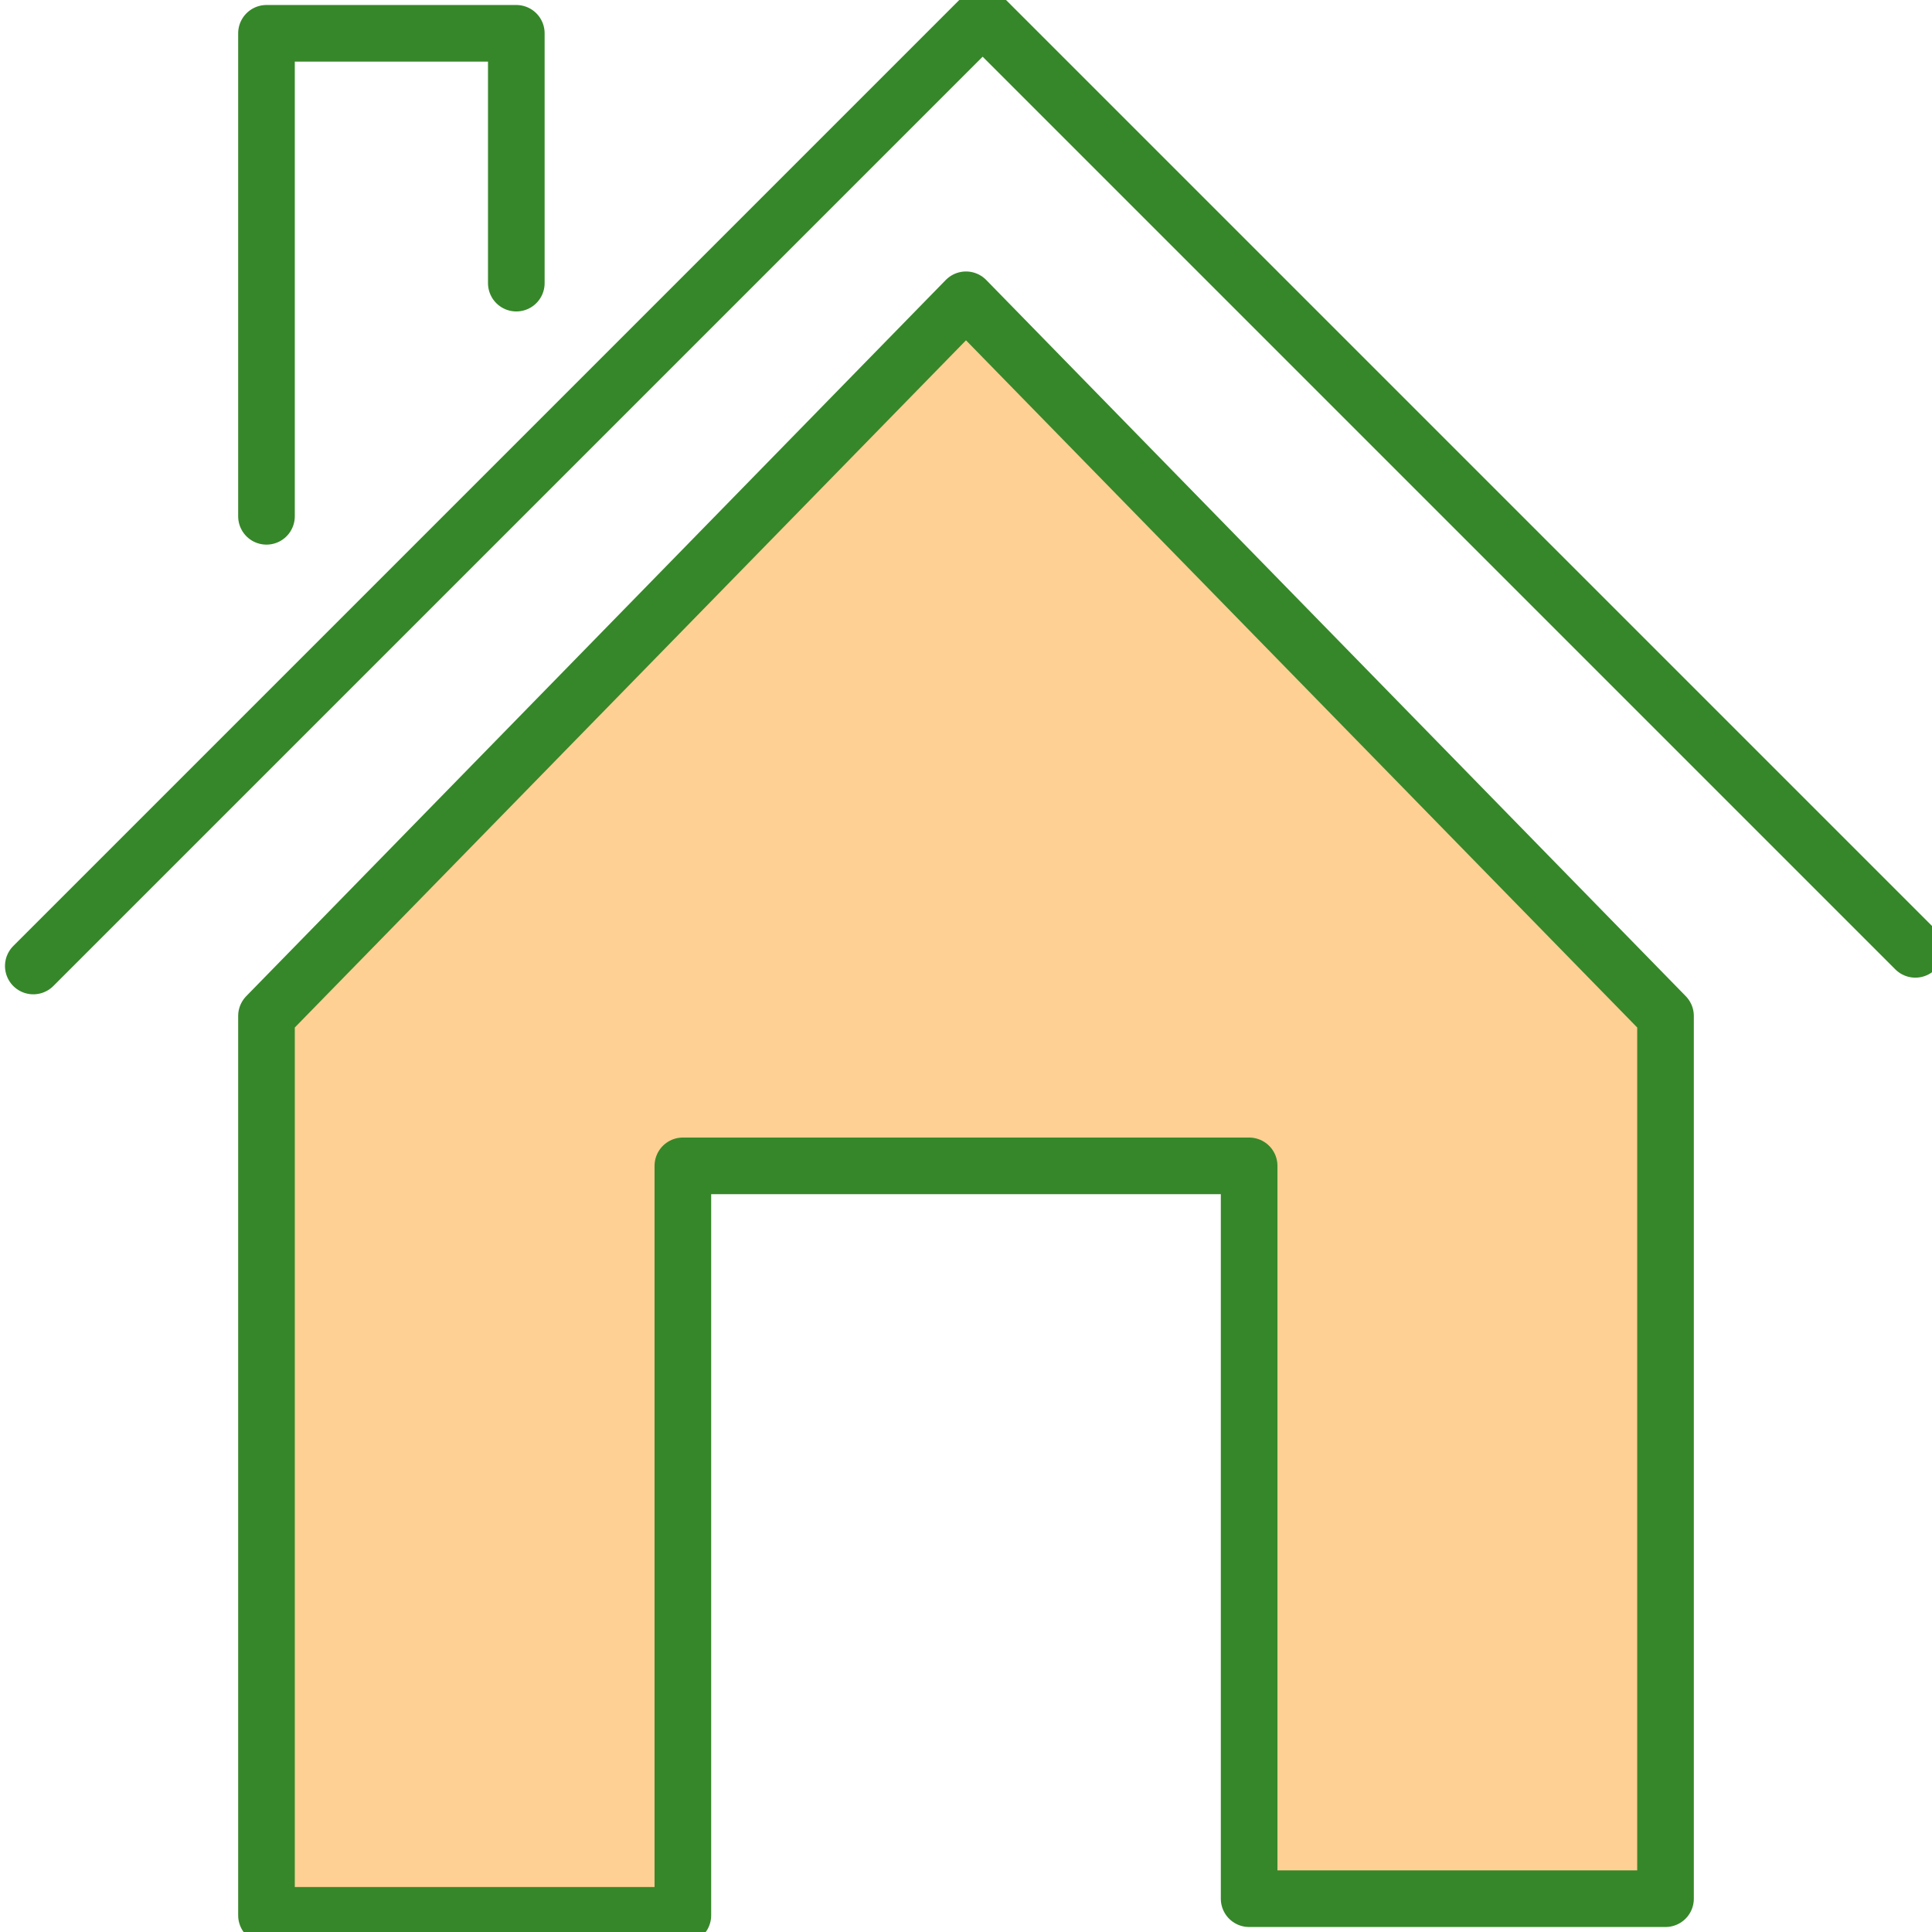 <?xml version="1.0" encoding="utf-8"?>
<!-- Generator: Adobe Illustrator 26.2.1, SVG Export Plug-In . SVG Version: 6.00 Build 0)  -->
<svg version="1.1" id="Layer_1" xmlns="http://www.w3.org/2000/svg" xmlns:xlink="http://www.w3.org/1999/xlink" x="0px" y="0px"
	 viewBox="0 0 11.6 11.6" style="enable-background:new 0 0 11.6 11.6;" xml:space="preserve">
<style type="text/css">
	.st0{fill:#FFD093;}
	
		.st1{clip-path:url(#SVGID_00000012469452536412751890000006483925784968212872_);fill:none;stroke:#368729;stroke-width:0.34;stroke-linecap:round;stroke-linejoin:round;stroke-miterlimit:10;}
</style>
<polygon class="st0" points="1.6,6.1 1.6,11.4 4.1,11.4 4.1,7 7.5,7 7.5,11.4 10,11.4 10,6.1 5.8,1.8 "/>
<g>
	<defs>
		<rect id="SVGID_1_" y="0" width="11.6" height="11.6"/>
	</defs>
	<clipPath id="SVGID_00000096057877126717234450000006364686221413833142_">
		<use xlink:href="#SVGID_1_"  style="overflow:visible;"/>
	</clipPath>
	
		<path style="clip-path:url(#SVGID_00000096057877126717234450000006364686221413833142_);fill:none;stroke:#368729;stroke-width:0.34;stroke-linecap:round;stroke-linejoin:round;stroke-miterlimit:10;" d="
		M1.6,3.1V0.2h1.5v1.5 M1.6,6.1v5.4h2.5V7h3.4v4.4H10V6.1L5.8,1.8L1.6,6.1z M0.2,5.8l2.1-2.1l1.5-1.5l2.1-2.1l5.6,5.6"/>
</g>
</svg>
